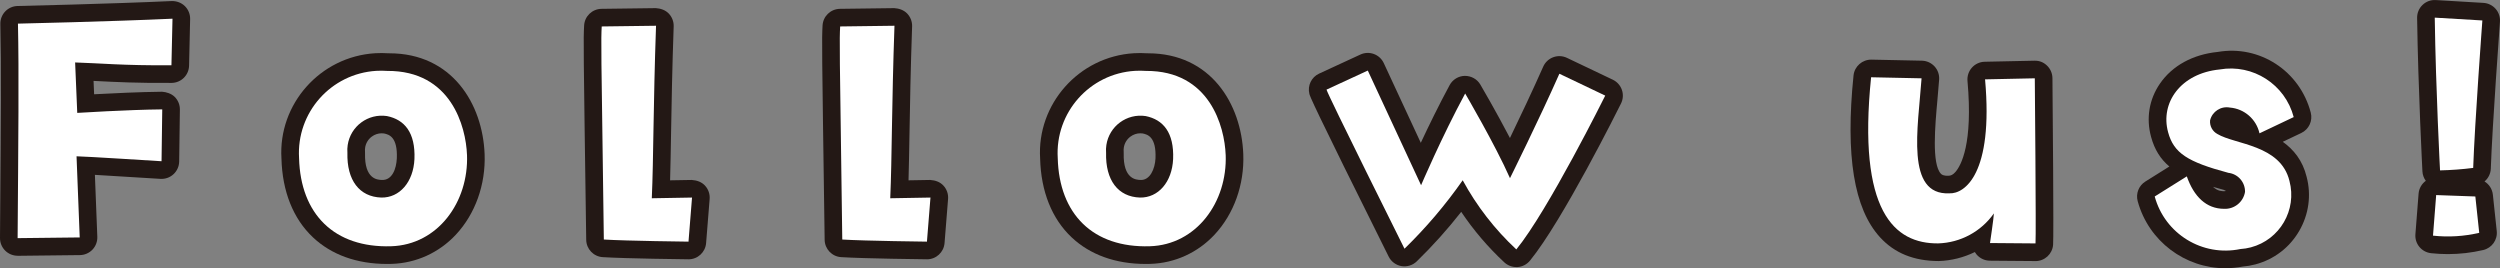<?xml version="1.0" encoding="UTF-8"?><svg id="_レイヤー_2" xmlns="http://www.w3.org/2000/svg" width="141.757" height="15.21" viewBox="0 0 141.757 15.21"><rect x="0" y="0" width="141.757" height="15.21" fill="#808080" stroke="none"/><defs><style>.cls-1{fill:#fff;}.cls-2{fill:#231815;}</style></defs><g id="_レイヤー_1-2"><path class="cls-2" d="m1,14.502c-.264,0-.518-.104-.706-.291C.104,14.022-.002,13.763 0,13.496l.014-1.917C.048,7.019.073,3.726.02,1.362.007.81.445.352.997.34c.053-.001,5.349-.122,8.738-.28.275-.006.546.089.745.284.198.193.307.461.301.738l-.06,2.641c-.012.541-.452.974-.992.978-1.924.015-3.213-.052-4.246-.105-.06-.003-.119-.006-.178-.009l.032.758c1.018-.055,2.604-.13,3.854-.143.239.015.528.104.718.294.19.191.295.45.291.72l-.04,2.941c-.004.273-.12.534-.321.72-.201.187-.465.281-.743.265-1.105-.07-2.679-.167-3.715-.227l.137,3.51c.011.27-.088.532-.274.729-.186.195-.443.308-.713.311l-3.521.04h-.011ZM2.037,2.315c.03,2.292.007,5.307-.022,9.278l-.007.897,1.474-.017-.139-3.573c-.011-.271.09-.536.278-.732s.449-.307.721-.307c.306,0,2.452.131,3.834.217l.012-.856c-1.758.052-3.72.174-3.744.176-.268.015-.532-.075-.731-.255-.2-.18-.319-.433-.33-.701l-.12-2.86c-.012-.277.092-.547.288-.745s.464-.309.741-.297c.418.012.837.034,1.296.058.863.044,1.82.094,3.158.103l.013-.596c-2.377.096-5.24.173-6.721.21Z"/><path class="cls-2" d="m21.945,14.967c-1.705,0-3.154-.521-4.204-1.513-1.119-1.058-1.735-2.603-1.782-4.468-.188-3.086,2.198-5.78,5.319-5.968.252-.015.503-.013.754.004h.043c3.559,0,5.296,2.869,5.404,5.721v.001c.064,1.723-.53,3.385-1.63,4.562-.959,1.026-2.252,1.614-3.641,1.657-.089.002-.177.004-.265.004Zm-.329-9.959c-.077,0-.148.002-.218.006-2.019.123-3.563,1.866-3.441,3.886.035,1.356.435,2.416,1.159,3.101.718.679,1.739,1.012,3.033.962.865-.025,1.64-.38,2.241-1.023.738-.79,1.136-1.928,1.092-3.121-.034-.894-.386-3.798-3.488-3.798h-.028c-.137-.008-.249-.012-.349-.012Zm.038,7.194h-.053c-1.809-.059-2.939-1.438-2.903-3.519-.012-.201-.002-.405.028-.607.117-.781.532-1.47,1.167-1.939s1.411-.665,2.196-.545c.016.002.032.005.047.008.746.149,2.47.786,2.362,3.461-.084,1.831-1.276,3.141-2.845,3.141Zm-.007-4.644c-.203,0-.399.064-.566.188-.205.151-.339.374-.377.627-.01.07-.013.143-.008.212.002.033.003.067.002.102-.038,1.484.709,1.508.954,1.517.585.026.821-.629.849-1.228.049-1.214-.442-1.35-.729-1.409-.042-.005-.083-.008-.124-.008Z"/><path class="cls-2" d="m39.04,14.703h-.011c-.144-.002-3.542-.041-4.851-.122-.522-.032-.931-.461-.938-.983-.162-11.293-.161-11.309-.119-12.147.026-.527.458-.943.985-.95l3.08-.04c.266.016.537.105.728.301.191.196.294.461.285.734-.085,2.426-.12,4.405-.148,6.067-.017.99-.032,1.869-.055,2.662l1.227-.021c.296.021.553.11.747.315.193.205.291.483.268.765l-.2,2.5c-.042.52-.476.92-.997.92Zm-3.814-2.078c.914.031,2.087.053,2.893.065l.037-.468-1.179.021c-.268.002-.542-.105-.734-.303s-.294-.466-.282-.742c.046-1.041.066-2.237.091-3.67.024-1.426.053-3.083.114-5.054l-1.068.014c-0,1.008.032,3.333.129,10.137Z"/><path class="cls-2" d="m52.56,14.703h-.011c-.144-.002-3.542-.041-4.851-.122-.522-.032-.931-.461-.938-.983-.162-11.293-.161-11.309-.119-12.147.026-.527.458-.943.985-.95l3.08-.04c.266.016.537.105.728.301.191.196.294.461.285.734-.085,2.426-.12,4.405-.148,6.067-.017.99-.032,1.869-.055,2.662l1.227-.021c.3.021.553.11.747.315.193.205.291.483.268.765l-.2,2.5c-.042.52-.476.92-.997.92Zm-3.814-2.078c.914.031,2.087.053,2.893.065l.037-.468-1.179.021c-.27.002-.542-.105-.734-.303s-.294-.466-.282-.742c.046-1.041.066-2.237.091-3.67.024-1.426.053-3.083.114-5.054l-1.068.014c-0,1.008.032,3.333.129,10.137Z"/><path class="cls-2" d="m64.964,14.967c-1.705,0-3.154-.521-4.204-1.513-1.119-1.058-1.735-2.603-1.782-4.468-.188-3.086,2.198-5.78,5.319-5.968.252-.015.504-.013.754.004h.043c3.559,0,5.296,2.869,5.404,5.721v.001c.064,1.723-.53,3.385-1.63,4.562-.959,1.026-2.252,1.614-3.641,1.657-.089.002-.177.004-.265.004Zm-.329-9.959c-.077,0-.148.002-.218.006-2.019.123-3.563,1.866-3.441,3.886.035,1.356.435,2.416,1.159,3.101.717.679,1.737,1.012,3.033.962.865-.025,1.64-.38,2.241-1.023.738-.79,1.136-1.928,1.092-3.121-.034-.894-.386-3.798-3.488-3.798h-.028c-.137-.008-.249-.012-.349-.012Zm.038,7.194h-.053c-1.809-.059-2.939-1.438-2.903-3.519-.012-.201-.002-.405.028-.607.117-.781.532-1.47,1.167-1.939s1.409-.665,2.196-.545c.016.002.032.005.047.008.746.149,2.47.786,2.362,3.461-.084,1.831-1.276,3.141-2.845,3.141Zm-.007-4.644c-.203,0-.399.064-.566.188-.205.151-.339.374-.377.627-.01.07-.013.143-.008.212.002.033.003.067.002.102-.038,1.484.709,1.508.954,1.517.538.026.821-.629.849-1.228.049-1.214-.442-1.35-.729-1.409-.042-.005-.083-.008-.124-.008Z"/><path class="cls-2" d="m85.979,15.143c-.252,0-.496-.096-.682-.269-.924-.859-1.741-1.818-2.442-2.861-.776.99-1.62,1.931-2.521,2.807-.229.223-.549.32-.864.27-.315-.054-.585-.254-.728-.54-4.39-8.8-4.465-9.098-4.496-9.225-.117-.466.114-.95.551-1.151l2.341-1.081c.503-.233,1.094-.012,1.326.486l2.099,4.519c.446-.954,1.02-2.132,1.635-3.271.172-.318.501-.519.862-.525.366,0,.697.183.88.494.05.084.888,1.516,1.678,3.03.566-1.173,1.3-2.72,1.887-4.048.109-.247.314-.439.567-.533.254-.094.535-.081.778.035l2.601,1.24c.242.116.427.323.515.577s.069.531-.05.771c-.135.271-3.312,6.649-5.162,8.91-.176.214-.431.347-.707.365-.022.001-.045.002-.067.002Zm-3.041-5.921c.019,0,.037.001.056.002.346.019.657.216.822.52.565,1.039,1.252,1.999,2.048,2.865,1.301-1.931,2.998-5.16,3.801-6.727l-.753-.359c-1.085,2.38-2.383,4.994-2.397,5.024-.172.348-.511.573-.918.555-.388-.009-.735-.241-.893-.596-.415-.939-1.057-2.148-1.585-3.105-.479.964-.896,1.866-1.188,2.512.063-.088.126-.176.188-.265.188-.269.494-.427.819-.427Zm-6.403-3.648c.669,1.378,2.153,4.378,3.37,6.823.271-.295.537-.596.795-.902-.04.005-.083.006-.122.008-.389,0-.743-.226-.907-.579l-2.6-5.597-.536.248Z"/><path class="cls-2" d="m115.418,14.803h-.008l-2.58-.021c-.29-.002-.563-.13-.752-.35-.037-.044-.071-.091-.1-.14-.634.311-1.334.488-2.053.51-1.404-.005-2.5-.445-3.329-1.355-1.472-1.618-1.961-4.617-1.496-9.168.054-.518.496-.904,1.016-.898l2.861.06c.274.006.533.124.718.326.186.202.278.471.259.745-.026.374-.062.766-.098,1.164-.131,1.443-.329,3.625.199,4.176.037.038.128.127.434.112.123-.002.242-.044.391-.215.312-.359,1.002-1.582.682-5.159-.024-.276.066-.55.251-.756s.447-.327.724-.333l2.82-.06c.299-.005.526.096.718.282.192.186.301.441.304.709.014,1.488.078,8.934.037,9.452-.042.52-.477.92-.997.92Zm-8.409-9.403c-.315,4.191.392,5.958,1.067,6.701.441.485,1.019.704,1.812.702.922-.027,1.809-.504,2.351-1.275.252-.357.704-.512,1.12-.378.416.131.698.517.698.953,0,.045,0,.153-.069.688l.441.004c.001-1.575-.021-4.795-.043-7.334l-.761.016c.119,2.728-.33,4.642-1.341,5.697-.515.538-1.158.805-1.795.787-.896.06-1.535-.368-1.878-.727-1.159-1.21-.95-3.514-.748-5.741.003-.025.005-.05.007-.076l-.862-.018Z"/><path class="cls-2" d="m126.188,15.21c-2.28,0-4.356-1.524-4.976-3.807-.115-.425.061-.876.435-1.109l1.361-.853c-.501-.422-.84-.955-1.036-1.679-.289-1.055-.111-2.127.5-3.017.701-1.02,1.868-1.66,3.286-1.801,2.354-.407,4.645,1.065,5.268,3.441.121.465-.104.951-.539,1.157l-1.048.498c.61.435,1.126,1.056,1.352,1.984.274,1.033.126,2.132-.421,3.073-.548.942-1.429,1.614-2.482,1.894-.231.062-.472.103-.714.123-.33.063-.66.095-.985.095Zm-2.778-3.66c.649,1.205,2.035,1.884,3.424,1.594.046-.01.094-.017.141-.02.135-.009.27-.03.399-.065,1.109-.293,1.772-1.434,1.479-2.541-.146-.6-.578-.929-1.232-1.192.431.388.691.954.679,1.578-.001.047-.006.094-.013.141-.176,1.07-1.14,1.826-2.21,1.797h-.003c-.619,0-1.688-.209-2.482-1.404l-.181.113Zm2.076-.954c.279.255.507.243.645.246.034,0,.063-.005.088-.014-.044-.024-.091-.053-.118-.061-.214-.057-.419-.114-.614-.172Zm1.014-5.711c-.155,0-.312.014-.471.041-.895.092-1.546.427-1.908.954-.276.402-.353.872-.219,1.357.109.404.246.714,1.089,1.073-.46-.354-.729-.957-.668-1.585.005-.048.013-.096.024-.143.245-.996,1.212-1.633,2.221-1.474.821.08,1.542.498,2.015,1.125l.188-.089c-.484-.778-1.336-1.26-2.271-1.26Zm-.295,1.832l.015.009-.015-.009Z"/><path class="cls-2" d="m138.798,14.408c-.315,0-.631-.017-.947-.051-.538-.058-.933-.532-.891-1.072l.18-2.301c.023-.303.181-.565.41-.731-.111-.151-.182-.337-.192-.538-.002-.046-.24-4.627-.301-8.7-.004-.278.107-.545.309-.737.201-.192.464-.292.751-.275l2.7.16c.267.016.517.138.693.34.176.201.264.465.244.732-.004.059-.438,5.928-.518,8.321-.009.293-.146.557-.357.733.258.158.438.429.473.747l.22,2.061c.054.502-.275.966-.767,1.08-.66.154-1.332.231-2.007.231Zm.261-2.312l-.023.308c.149-.006.299-.016.448-.03l-.028-.264-.396-.014Zm.018-10.034c.051,2.375.149,4.773.215,6.21.1-1.967.29-4.708.396-6.173l-.61-.037Z"/><path class="cls-1" d="m1.019,1.34s5.321-.12,8.762-.28l-.06,2.641c-2.721.021-4.101-.12-5.461-.16l.12,2.86s2.86-.18,4.82-.199l-.04,2.94s-4.421-.28-4.82-.28l.18,4.601-3.521.04c.04-5.561.08-9.462.019-12.162Z"/><path class="cls-1" d="m26.481,8.781c.1,2.681-1.661,5.102-4.302,5.182-3.221.1-5.141-1.821-5.221-5.002-.156-2.575,1.806-4.789,4.381-4.944.207-.012.414-.011.62.004,3.621-.02,4.461,3.16,4.521,4.761Zm-4.541-2.2c-1.068-.161-2.064.575-2.225,1.643-.022.144-.027.291-.016.437-.04,1.561.681,2.501,1.921,2.541,1.04.02,1.82-.881,1.88-2.181.061-1.5-.56-2.24-1.56-2.44h0Z"/><path class="cls-1" d="m37.199,1.46c-.16,4.541-.14,7.521-.24,9.782l2.281-.04-.2,2.5s-3.501-.04-4.801-.12c-.16-11.182-.16-11.282-.12-12.082l3.08-.04Z"/><path class="cls-1" d="m50.719,1.46c-.16,4.541-.14,7.521-.24,9.782l2.281-.04-.2,2.5s-3.501-.04-4.801-.12c-.16-11.182-.16-11.282-.12-12.082l3.08-.04Z"/><path class="cls-1" d="m69.5,8.781c.1,2.681-1.661,5.102-4.302,5.182-3.221.1-5.141-1.821-5.221-5.002-.156-2.575,1.806-4.789,4.381-4.944.207-.012.414-.011.62.004,3.621-.02,4.461,3.16,4.521,4.761Zm-4.541-2.2c-1.068-.161-2.064.575-2.225,1.643-.022.144-.027.291-.016.437-.04,1.561.681,2.501,1.921,2.541,1.04.02,1.82-.881,1.88-2.181.061-1.5-.56-2.24-1.56-2.44h0Z"/><path class="cls-1" d="m88.42,4.181l2.601,1.24s-3.241,6.521-5.041,8.722c-1.219-1.134-2.246-2.458-3.041-3.921-.975,1.395-2.081,2.694-3.301,3.881,0,0-4.341-8.702-4.421-9.021l2.341-1.081,3.021,6.502s1.16-2.721,2.5-5.201c0,0,1.701,2.9,2.541,4.801-0-0,1.66-3.341,2.801-5.921Z"/><path class="cls-1" d="m106.097,4.381l2.861.06c-.2,2.82-.921,6.642,1.58,6.521.86.04,2.501-1.101,2.021-6.462l2.82-.06s.08,8.862.04,9.362l-2.58-.021s.22-1.48.22-1.68c-.727,1.033-1.898,1.663-3.161,1.7-2.48.02-4.58-1.801-3.801-9.422Z"/><path class="cls-1" d="m125.318,6.821c-.032.321.134.63.42.78,1,.6,3.58.6,4.081,2.66.435,1.644-.545,3.329-2.188,3.764-.194.051-.393.084-.593.096-2.154.449-4.284-.857-4.86-2.98l1.82-1.14c.399,1.14,1.1,1.84,2.12,1.84.58.024,1.086-.388,1.181-.96.011-.548-.396-1.016-.94-1.08-2.32-.62-3.101-1.12-3.421-2.301-.46-1.681.72-3.341,2.921-3.561,1.889-.328,3.714.846,4.2,2.7l-1.94.921c-.179-.802-.86-1.395-1.68-1.461-.506-.095-.997.221-1.12.721Z"/><path class="cls-1" d="m137.958,13.362l.18-2.301,2.221.08.22,2.061c-.858.201-1.744.255-2.62.16Zm.399-3.701s-.239-4.561-.3-8.661l2.7.16s-.439,5.921-.52,8.361c-.624.08-1.252.126-1.881.14Z"/></g></svg>